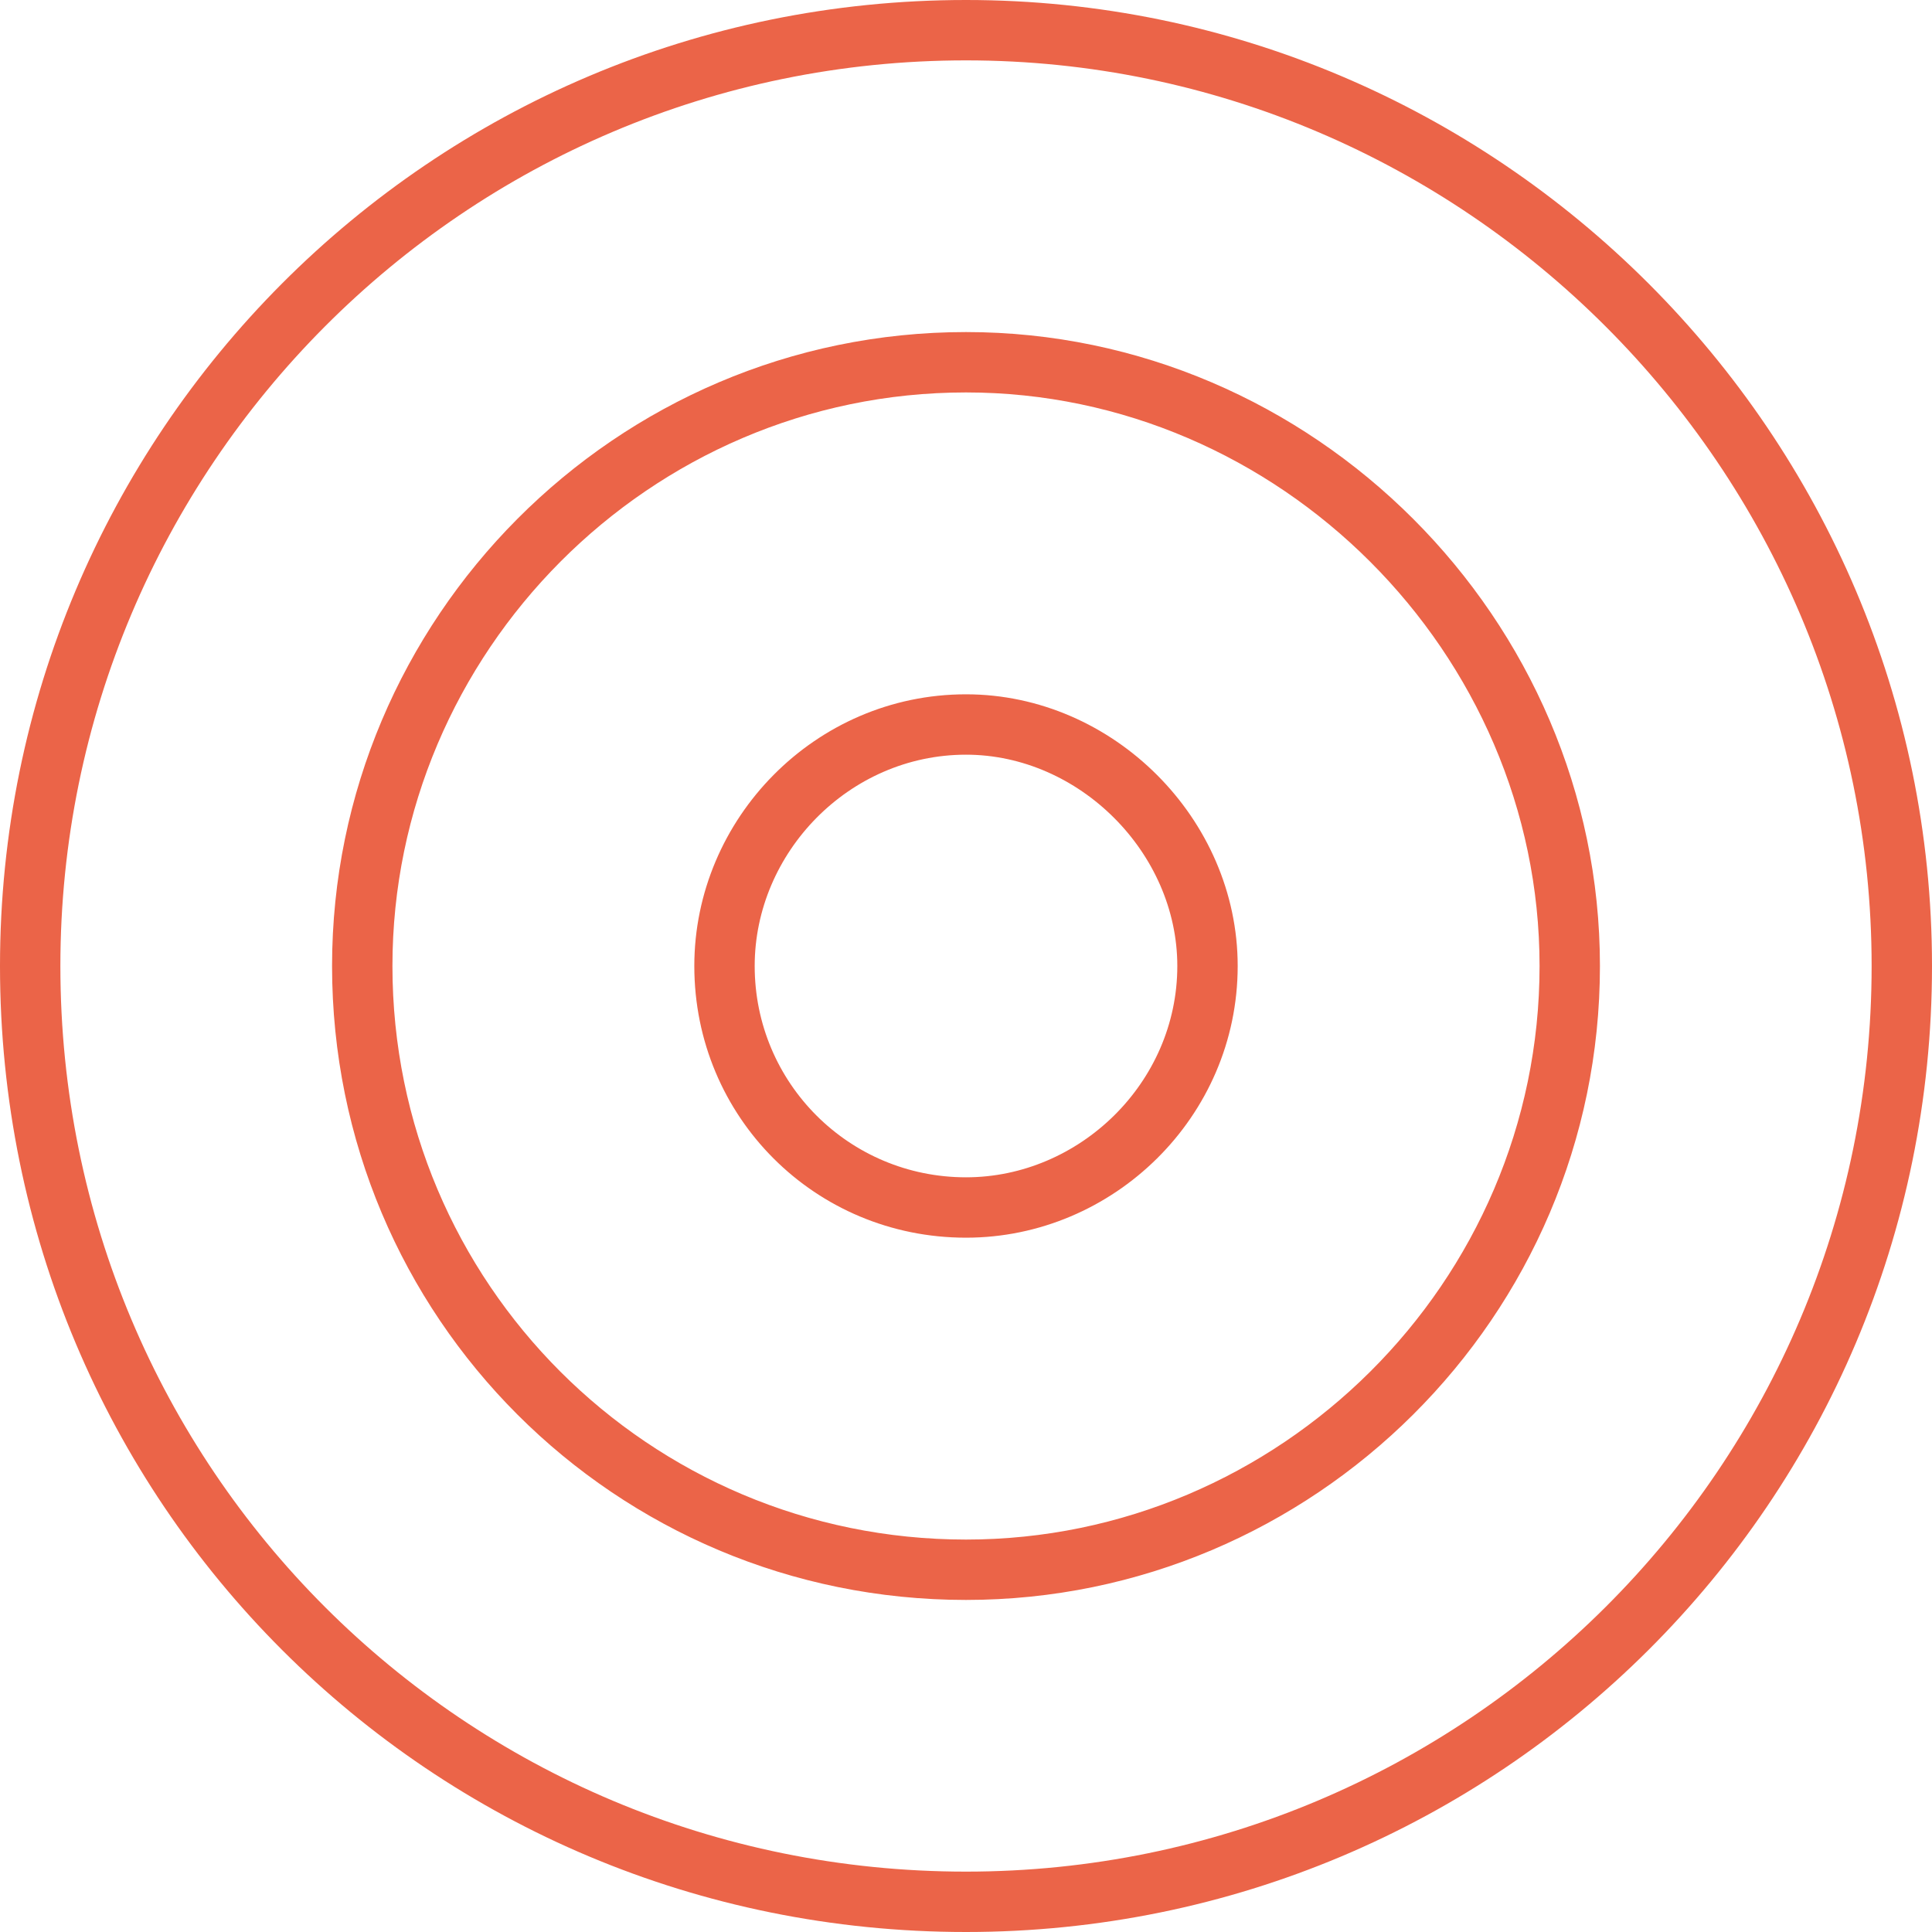 <svg width="120" height="120" fill="none" xmlns="http://www.w3.org/2000/svg"><path d="M76.875 60c0 9.375-7.734 16.875-16.875 16.875-9.375 0-16.875-7.5-16.875-16.875 0-9.14 7.5-16.875 16.875-16.875 9.14 0 16.875 7.734 16.875 16.875zM60 46.875c-7.266 0-13.125 6.094-13.125 13.125 0 7.266 5.86 13.125 13.125 13.125 7.031 0 13.125-5.86 13.125-13.125 0-7.031-6.094-13.125-13.125-13.125zM20.625 60c0-21.563 17.578-39.375 39.375-39.375 21.563 0 39.375 17.813 39.375 39.375 0 21.797-17.813 39.375-39.375 39.375-21.797 0-39.375-17.578-39.375-39.375zM60 95.625c19.453 0 35.625-15.938 35.625-35.625 0-19.453-16.172-35.625-35.625-35.625-19.688 0-35.625 16.172-35.625 35.625 0 19.688 15.938 35.625 35.625 35.625zM0 60C0 26.953 26.719 0 60 0c33.047 0 60 26.953 60 60 0 33.281-26.953 60-60 60-33.281 0-60-26.719-60-60zm60 56.25c30.938 0 56.25-25.078 56.25-56.25 0-30.938-25.313-56.25-56.25-56.25C28.828 3.75 3.75 29.063 3.75 60c0 31.172 25.078 56.25 56.25 56.25z" fill="#EB6448"/></svg>
